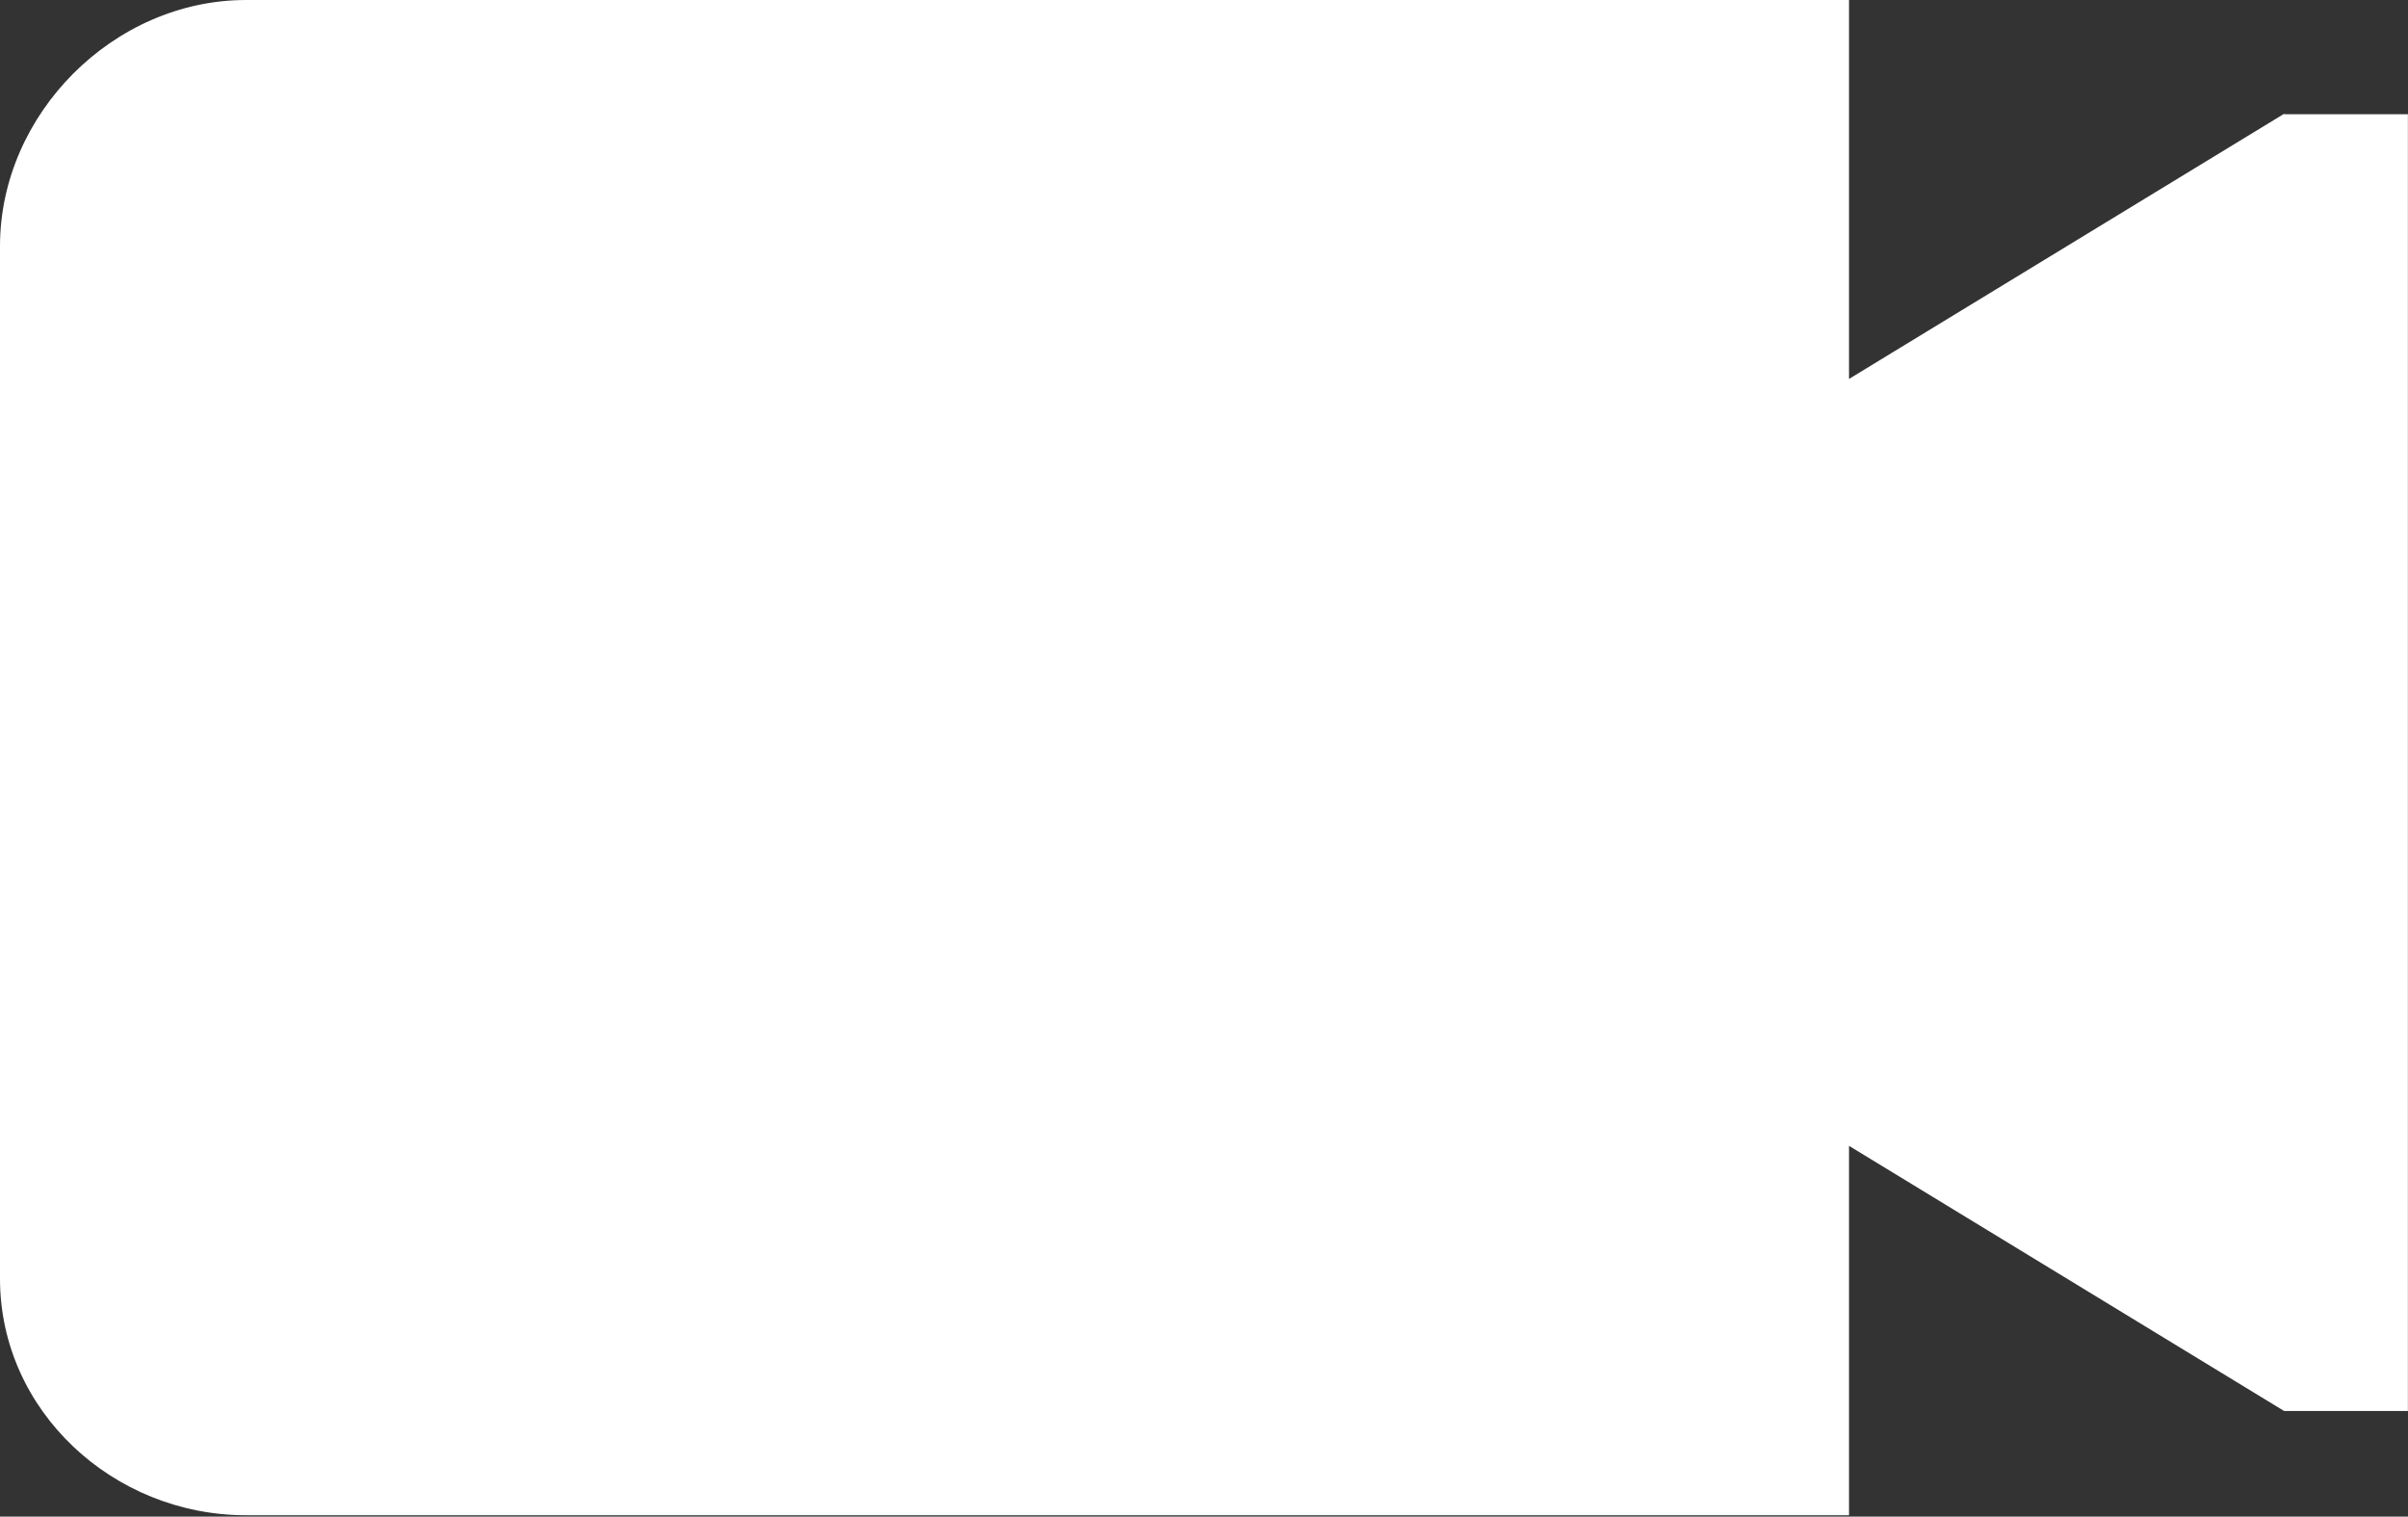 <?xml version="1.0" encoding="UTF-8"?> <svg xmlns="http://www.w3.org/2000/svg" width="516" height="325" viewBox="0 0 516 325" fill="none"><rect x="0" y="0" width="516" height="325" fill="#333333" stroke="none"/><path fill-rule="evenodd" clip-rule="evenodd" d="M489.456 24.381L396.217 81.202V0H52.74C24.279 0 0 24.483 0 52.74V274.006C0 302.365 24.279 324.706 52.74 324.706H160.568H182.908H221.469H245.748H396.217V245.544L489.456 302.365H515.979V24.483H489.456V24.381Z" fill="white"></path></svg> 